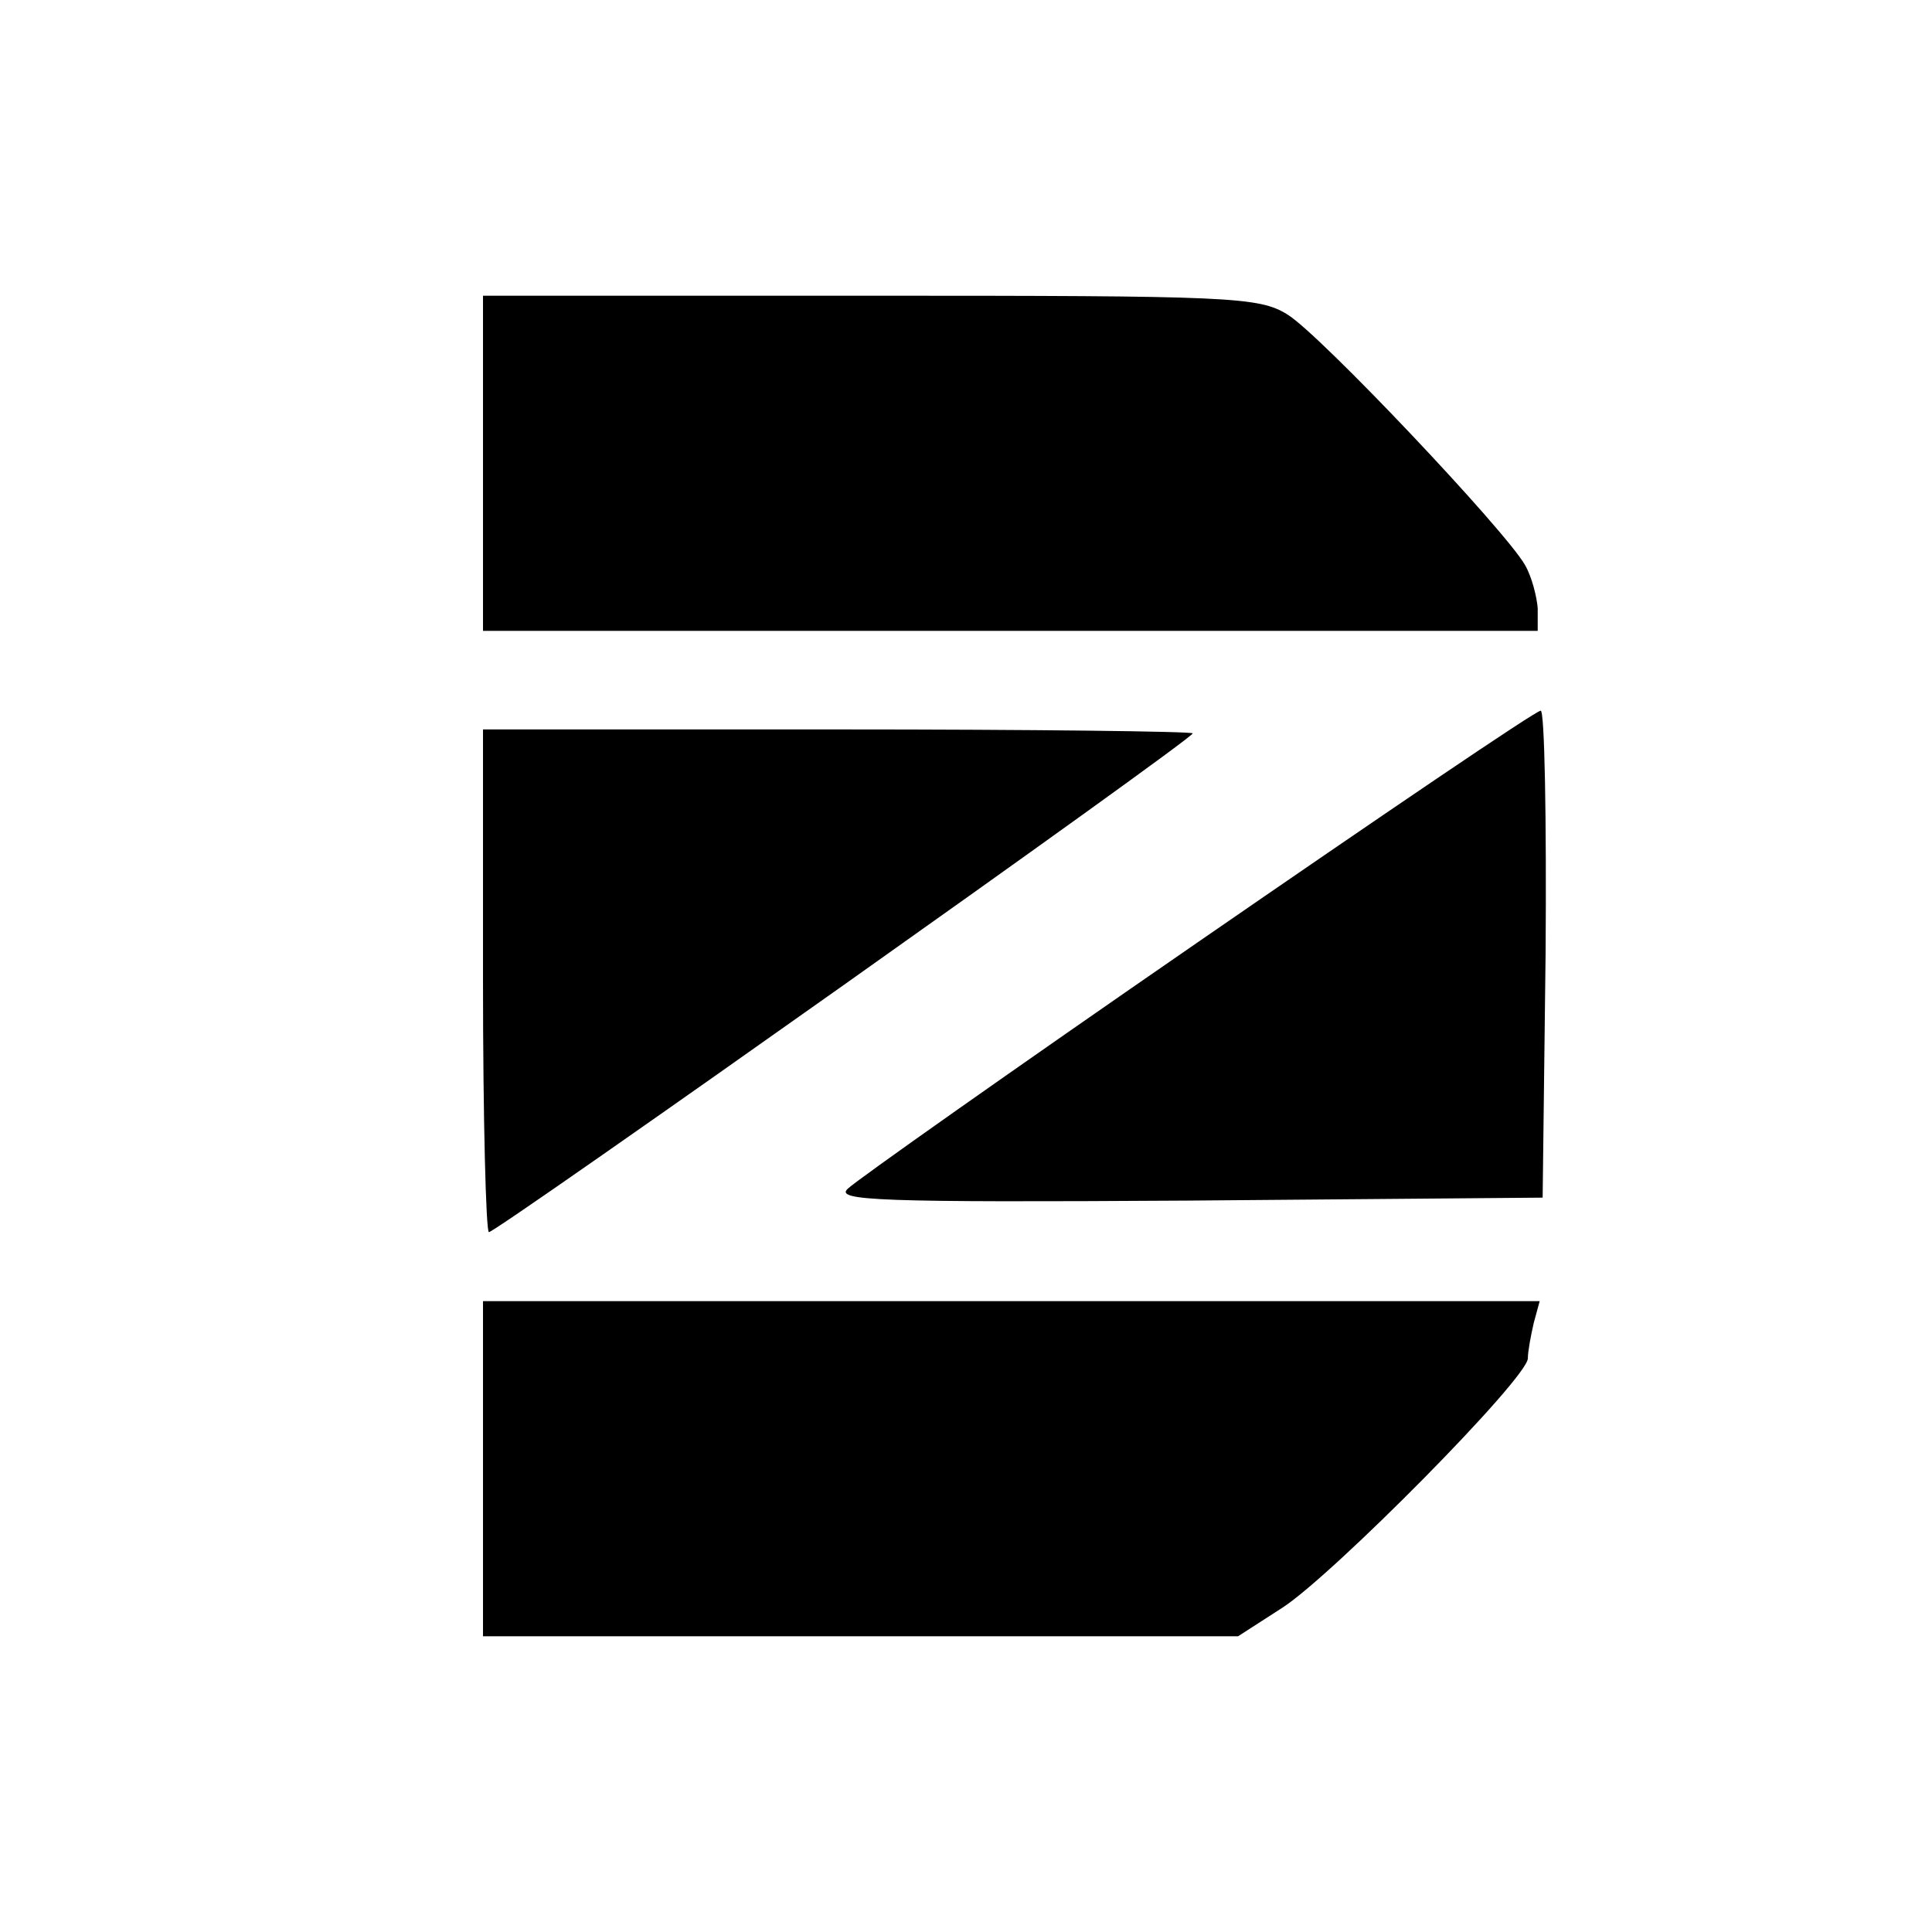 <?xml version="1.0" standalone="no"?>
<!DOCTYPE svg PUBLIC "-//W3C//DTD SVG 20010904//EN"
 "http://www.w3.org/TR/2001/REC-SVG-20010904/DTD/svg10.dtd">
<svg version="1.0" xmlns="http://www.w3.org/2000/svg"
 width="196pt" height="196pt" viewBox="0 0 196 196"
 preserveAspectRatio="xMidYMid meet">
<g transform="translate(0,196) scale(0.1,-0.1)"
fill="#000000" stroke="none">
<path d="M490 1490 l0 -170 535 0 535 0 0 23 c-1 12 -6 32 -13 44 -20 35 -208
234 -241 254 -29 18 -58 19 -423 19 l-393 0 0 -170z"/>
<path d="M1215 1004 c-187 -129 -347 -242 -355 -250 -13 -12 30 -14 345 -12
l360 3 3 248 c1 136 -1 247 -5 246 -5 0 -161 -106 -348 -235z"/>
<path d="M490 965 c0 -140 3 -255 6 -255 8 0 714 500 714 506 0 2 -162 4 -360
4 l-360 0 0 -255z"/>
<path d="M490 470 l0 -170 383 0 383 0 45 29 c51 33 249 233 249 253 0 7 3 23
6 36 l6 22 -536 0 -536 0 0 -170z"/>
</g>
</svg>
